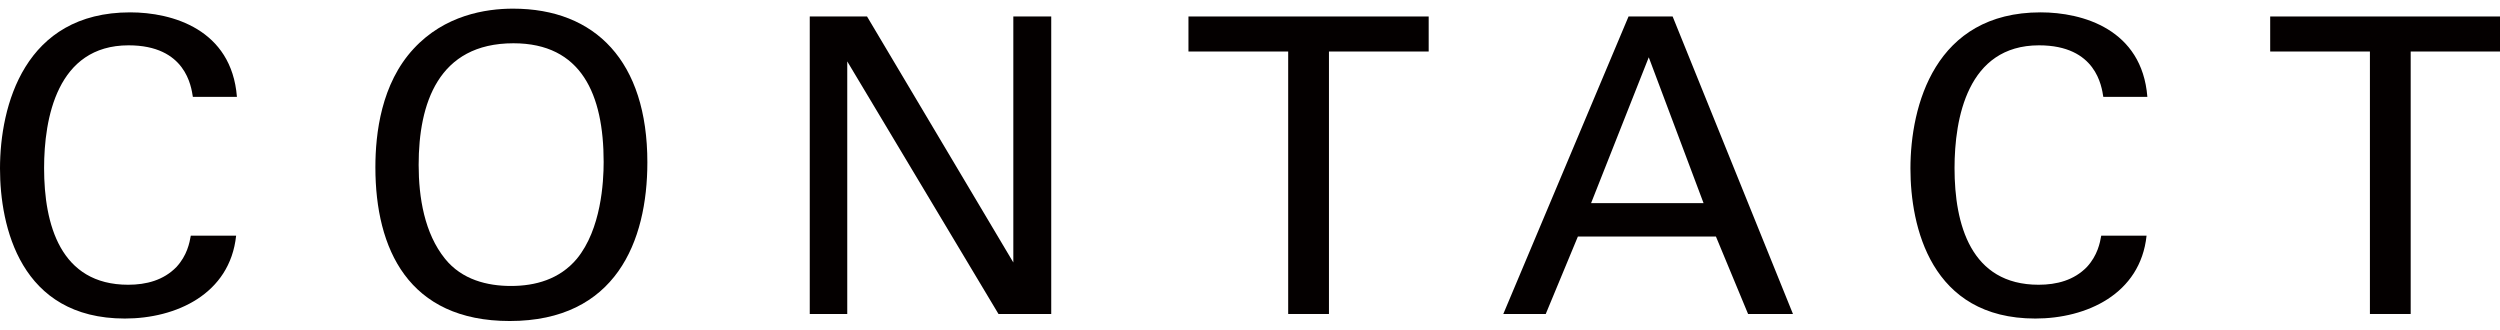 <?xml version="1.0" encoding="utf-8"?>
<!-- Generator: Adobe Illustrator 15.0.0, SVG Export Plug-In  -->
<!DOCTYPE svg PUBLIC "-//W3C//DTD SVG 1.1//EN" "http://www.w3.org/Graphics/SVG/1.1/DTD/svg11.dtd">
<svg version="1.1"
	 xmlns="http://www.w3.org/2000/svg" xmlns:xlink="http://www.w3.org/1999/xlink" xmlns:a="http://ns.adobe.com/AdobeSVGViewerExtensions/3.0/"
	 x="0px" y="0px" width="91px" height="12px" viewBox="0 -0.315 91 12" enable-background="new 0 -0.315 91 12"
	 xml:space="preserve">
<defs>
</defs>
<path fill="#040000" d="M7.02,3.21C6.96,2.835,6.765,1.335,4.68,1.335c-2.61,0-3.075,2.67-3.075,4.47
	c0,2.04,0.585,4.245,3.061,4.245c0.659,0,1.289-0.165,1.755-0.645c0.39-0.42,0.479-0.885,0.524-1.141h1.65
	c-0.226,2.13-2.19,3.016-4.05,3.016C0.734,11.28,0,7.92,0,5.82c0-2.28,0.885-5.685,4.739-5.685c1.53,0,3.69,0.615,3.885,3.075H7.02z
	"/>
<path fill="#040000" d="M15.06,1.455C16.185,0.24,17.669,0,18.674,0c3,0,4.89,1.92,4.89,5.595c0,2.88-1.154,5.775-5.01,5.775
	c-3.689,0-4.89-2.625-4.89-5.595C13.664,4.545,13.874,2.73,15.06,1.455z M16.199,9.104c0.615,0.766,1.545,0.99,2.399,0.99
	c0.886,0,1.771-0.24,2.4-0.99c0.885-1.08,0.975-2.79,0.975-3.524c0-2.46-0.81-4.32-3.284-4.32c-2.745,0-3.45,2.205-3.45,4.425
	C15.239,6.87,15.449,8.175,16.199,9.104z"/>
<path fill="#040000" d="M29.475,0.285h2.085l5.325,8.954V0.285h1.38v10.829h-1.92L30.84,1.92v9.194h-1.365V0.285z"/>
<path fill="#040000" d="M46.89,11.114V1.56h-3.63V0.285h8.744V1.56h-3.63v9.554H46.89z"/>
<path fill="#040000" d="M59.279,0.285h1.605l4.38,10.829H63.63l-1.17-2.819h-5.025l-1.17,2.819H54.72L59.279,0.285z M57.915,7.08
	h4.095l-1.995-5.31L57.915,7.08z"/>
<path fill="#040000" d="M76.56,3.21c-0.06-0.375-0.255-1.875-2.34-1.875c-2.61,0-3.075,2.67-3.075,4.47
	c0,2.04,0.585,4.245,3.061,4.245c0.659,0,1.289-0.165,1.755-0.645c0.39-0.42,0.479-0.885,0.524-1.141h1.65
	c-0.226,2.13-2.19,3.016-4.05,3.016c-3.811,0-4.545-3.36-4.545-5.46c0-2.28,0.885-5.685,4.739-5.685c1.53,0,3.69,0.615,3.885,3.075
	H76.56z"/>
<path fill="#040000" d="M86.265,11.114V1.56h-3.63V0.285h8.744V1.56h-3.63v9.554H86.265z"/>
</svg>
